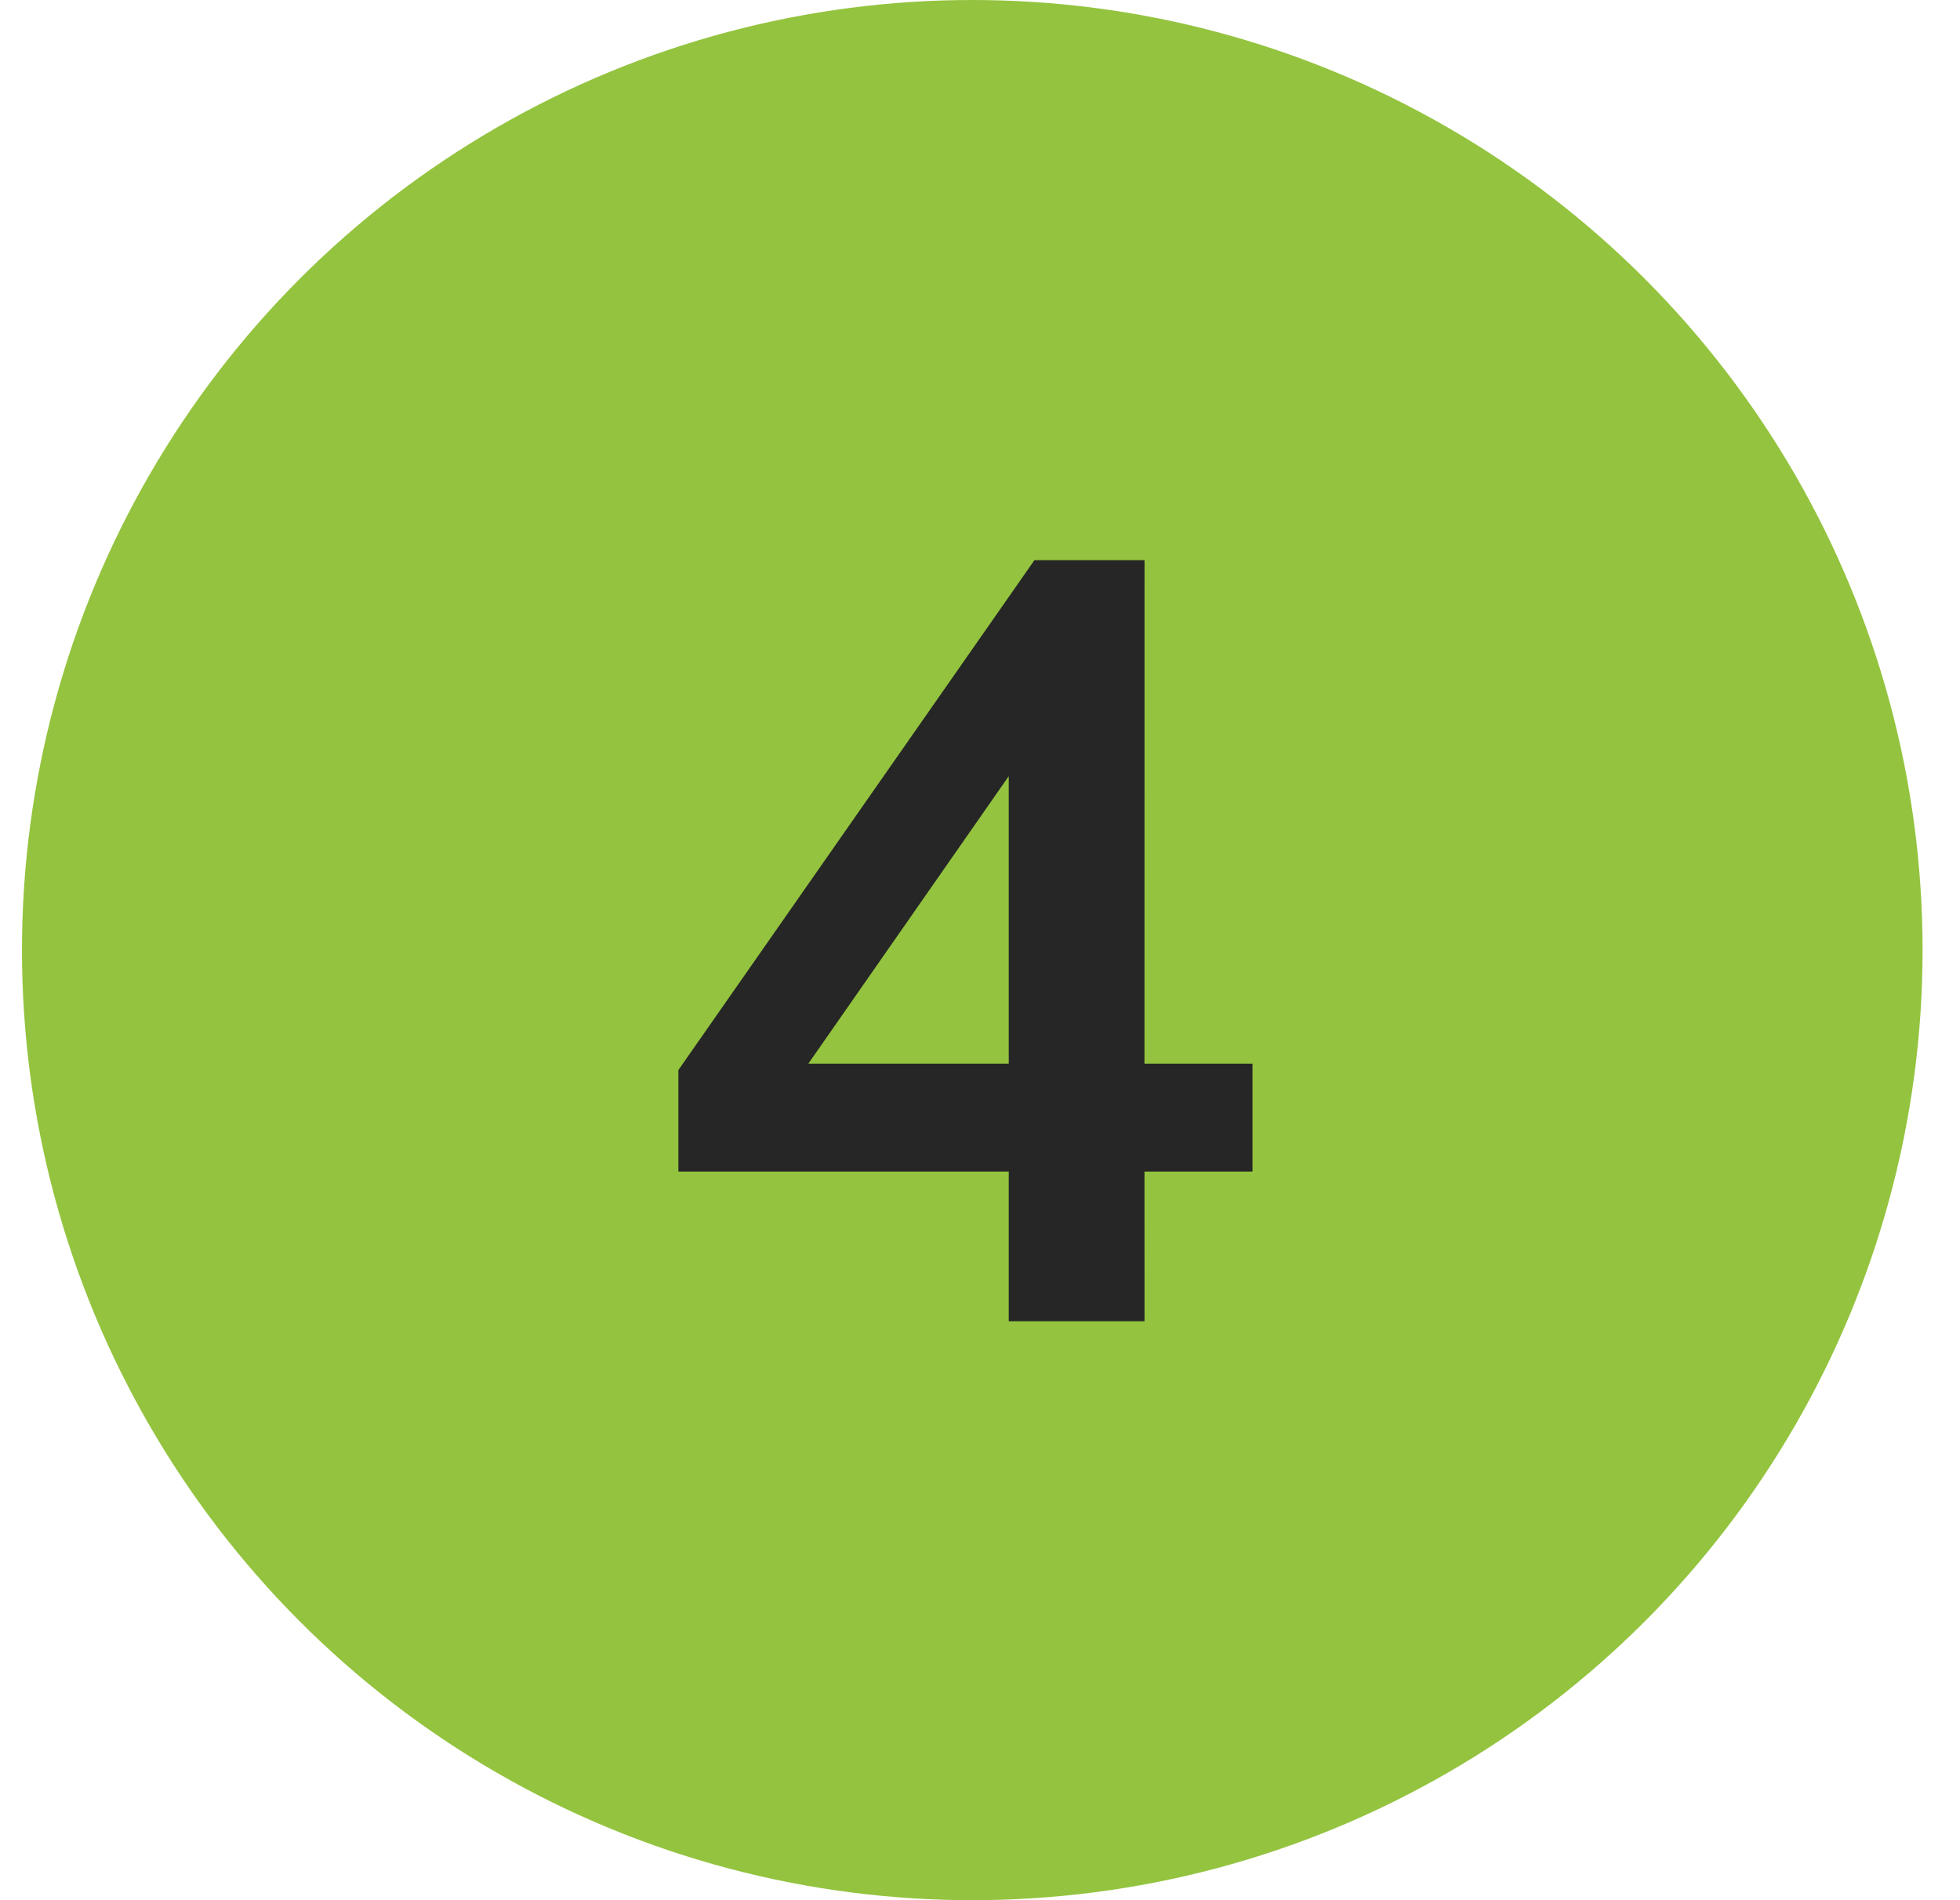 <svg xmlns="http://www.w3.org/2000/svg" width="33" height="32" viewBox="0 0 33 32">
    <g fill="none" fill-rule="evenodd">
        <g>
            <g transform="translate(-30, -187) translate(30.37, 187)">
                <circle cx="16" cy="16" r="16" fill="#94C43F"/>
                <path fill="#262626" fill-rule="nonzero" d="M18.9 22.25l-.001-2.52h1.819v-1.818h-1.819l.001-8.478h-1.854l-5.994 8.586v1.71h5.562v2.52H18.9zm-2.286-4.338H13.24l3.374-4.841v4.841z"/>
            </g>
        </g>
    </g>
</svg>
